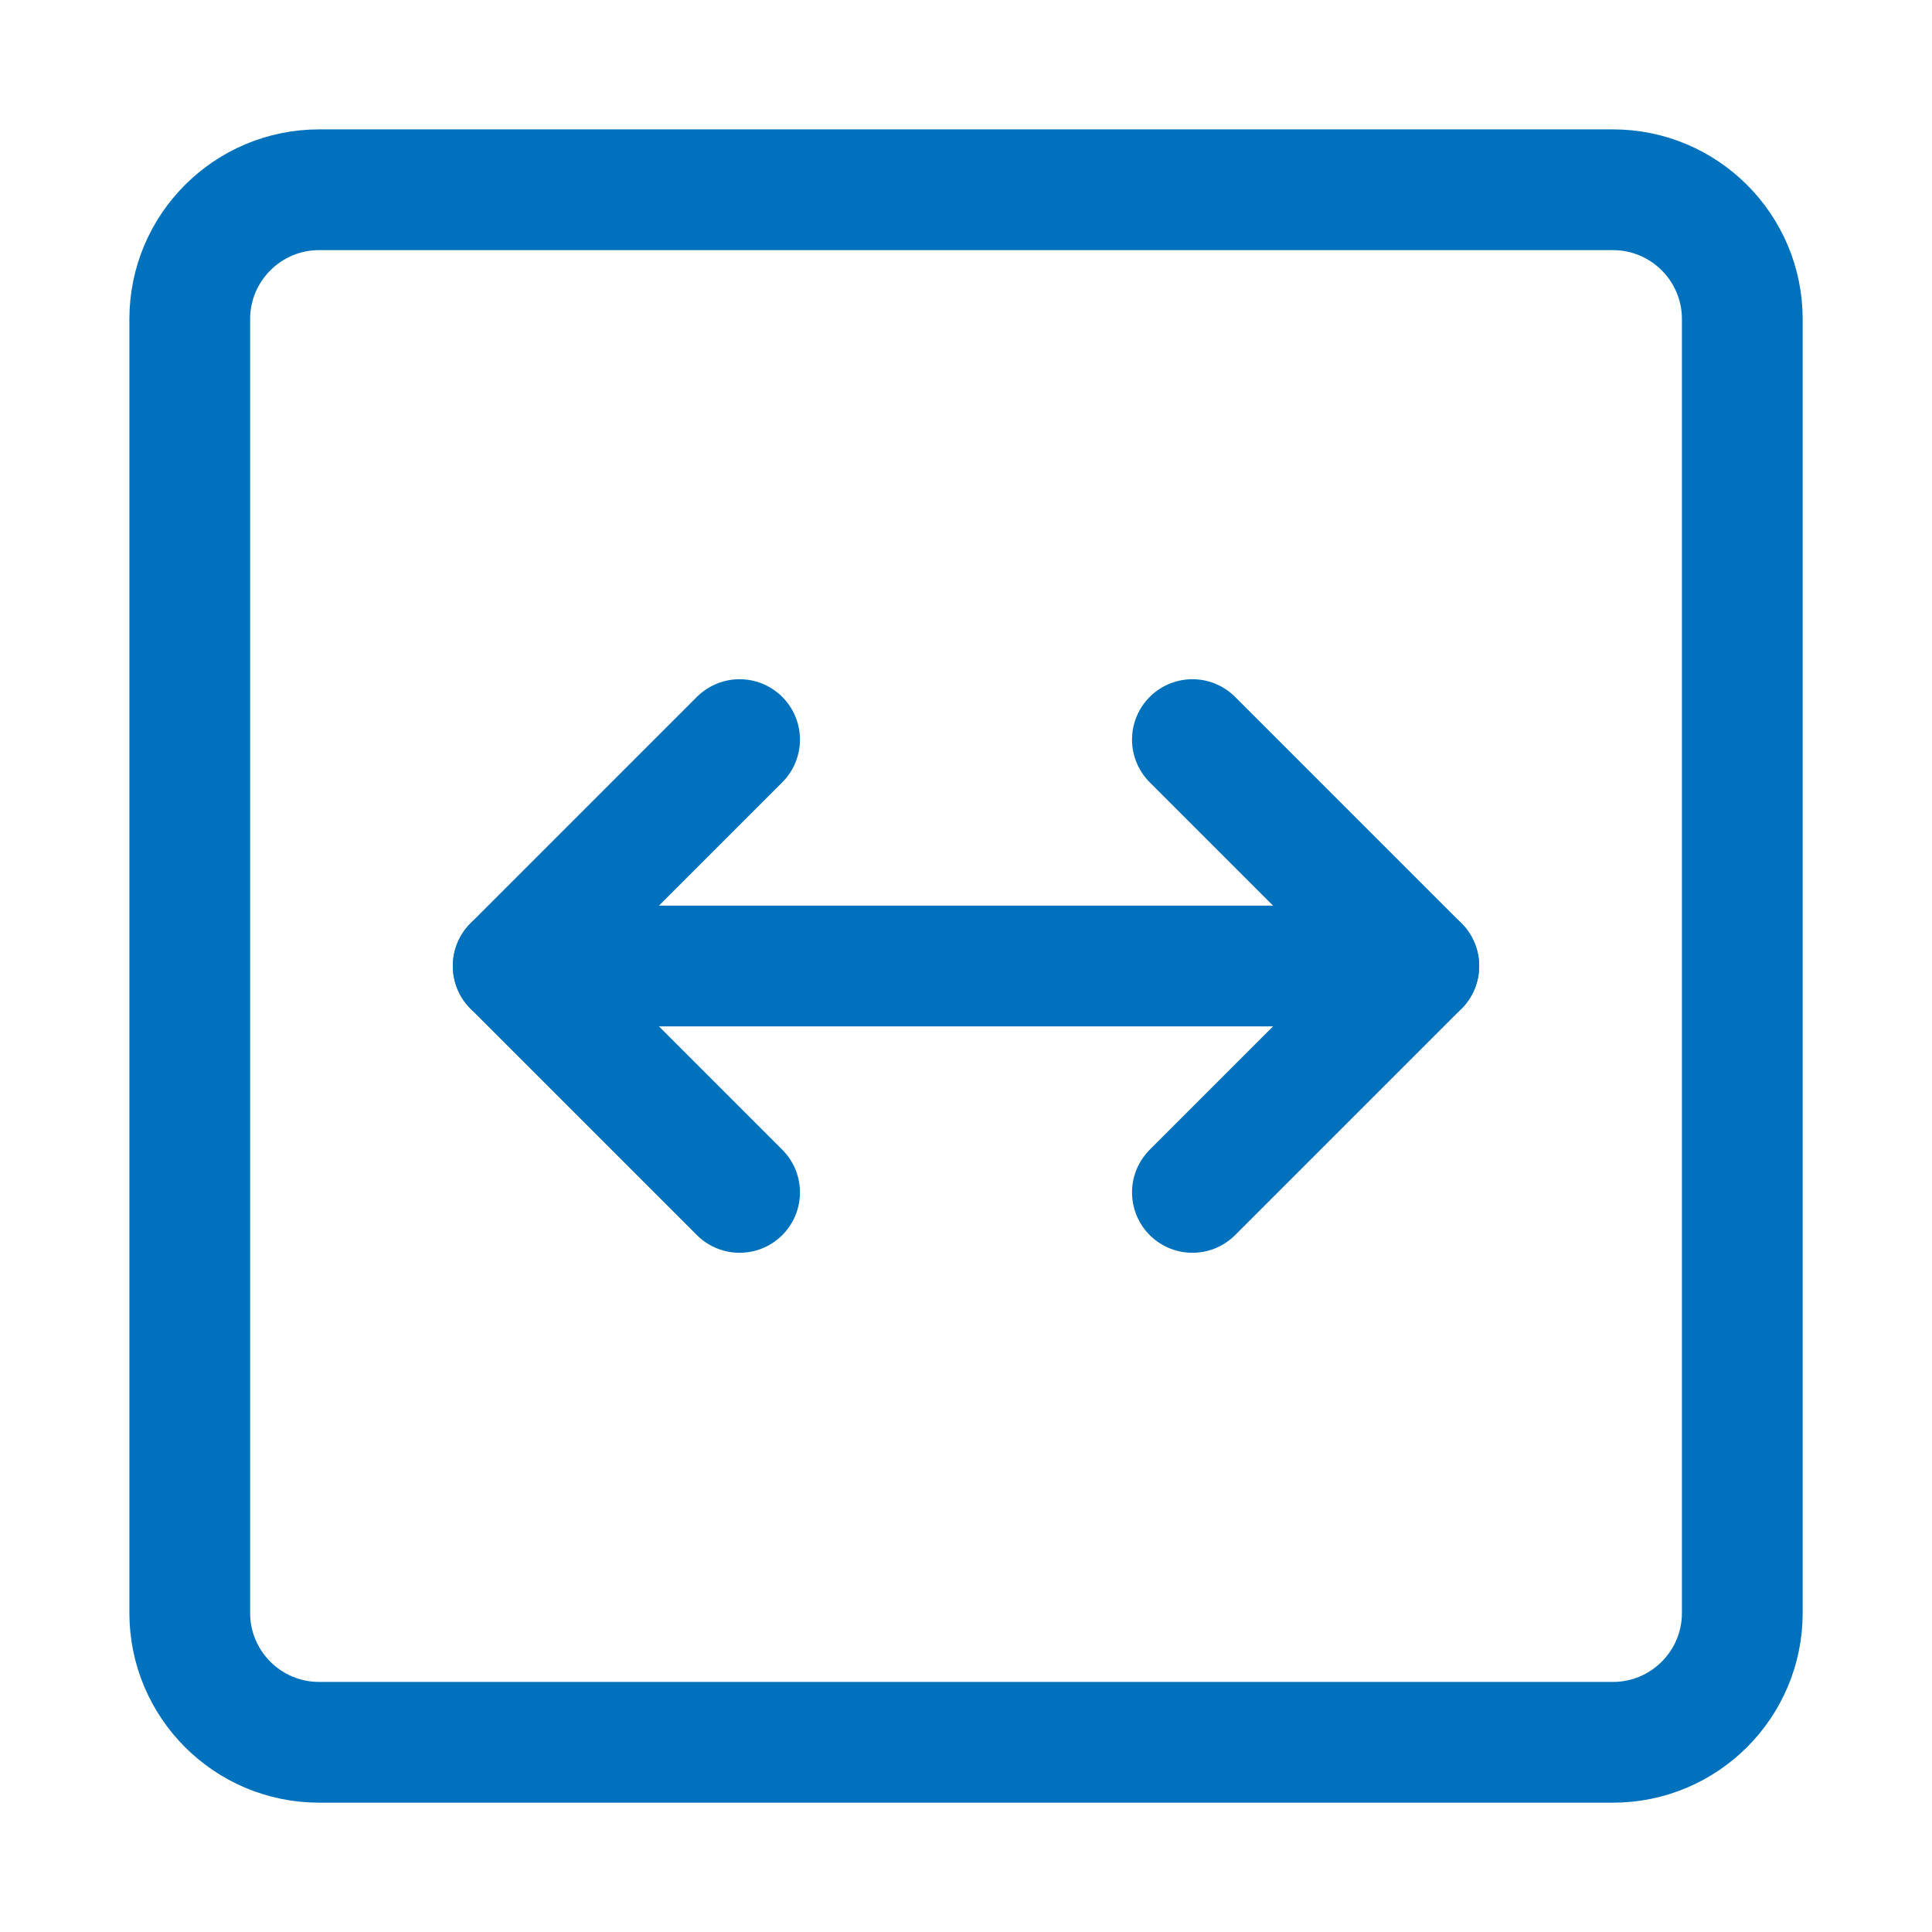 <svg xmlns="http://www.w3.org/2000/svg" fill="none" viewBox="-1 -1 32 32" id="Fit-Width--Streamline-Core.svg" height="32" width="32"><desc>Fit Width Streamline Icon: https://streamlinehq.com</desc><g id="fit-width"><path id="Vector 4654" stroke="#0071bc" stroke-linecap="round" stroke-linejoin="round" d="M25.714 2.143H4.286c-1.183 0 -2.143 0.959 -2.143 2.143v21.429c0 1.183 0.959 2.143 2.143 2.143h21.429c1.183 0 2.143 -0.959 2.143 -2.143V4.286c0 -1.183 -0.959 -2.143 -2.143 -2.143Z" stroke-width="2"></path><path id="Vector 402" stroke="#0071bc" stroke-linecap="round" stroke-linejoin="round" d="M11.25 11.25 7.5 15l3.75 3.75" stroke-width="2"></path><path id="Vector 403" stroke="#0071bc" stroke-linecap="round" stroke-linejoin="round" d="M18.75 11.25 22.5 15 18.75 18.75" stroke-width="2"></path><path id="Vector 404" stroke="#0071bc" stroke-linecap="round" stroke-linejoin="round" d="M7.5 15h15" stroke-width="2"></path></g></svg>